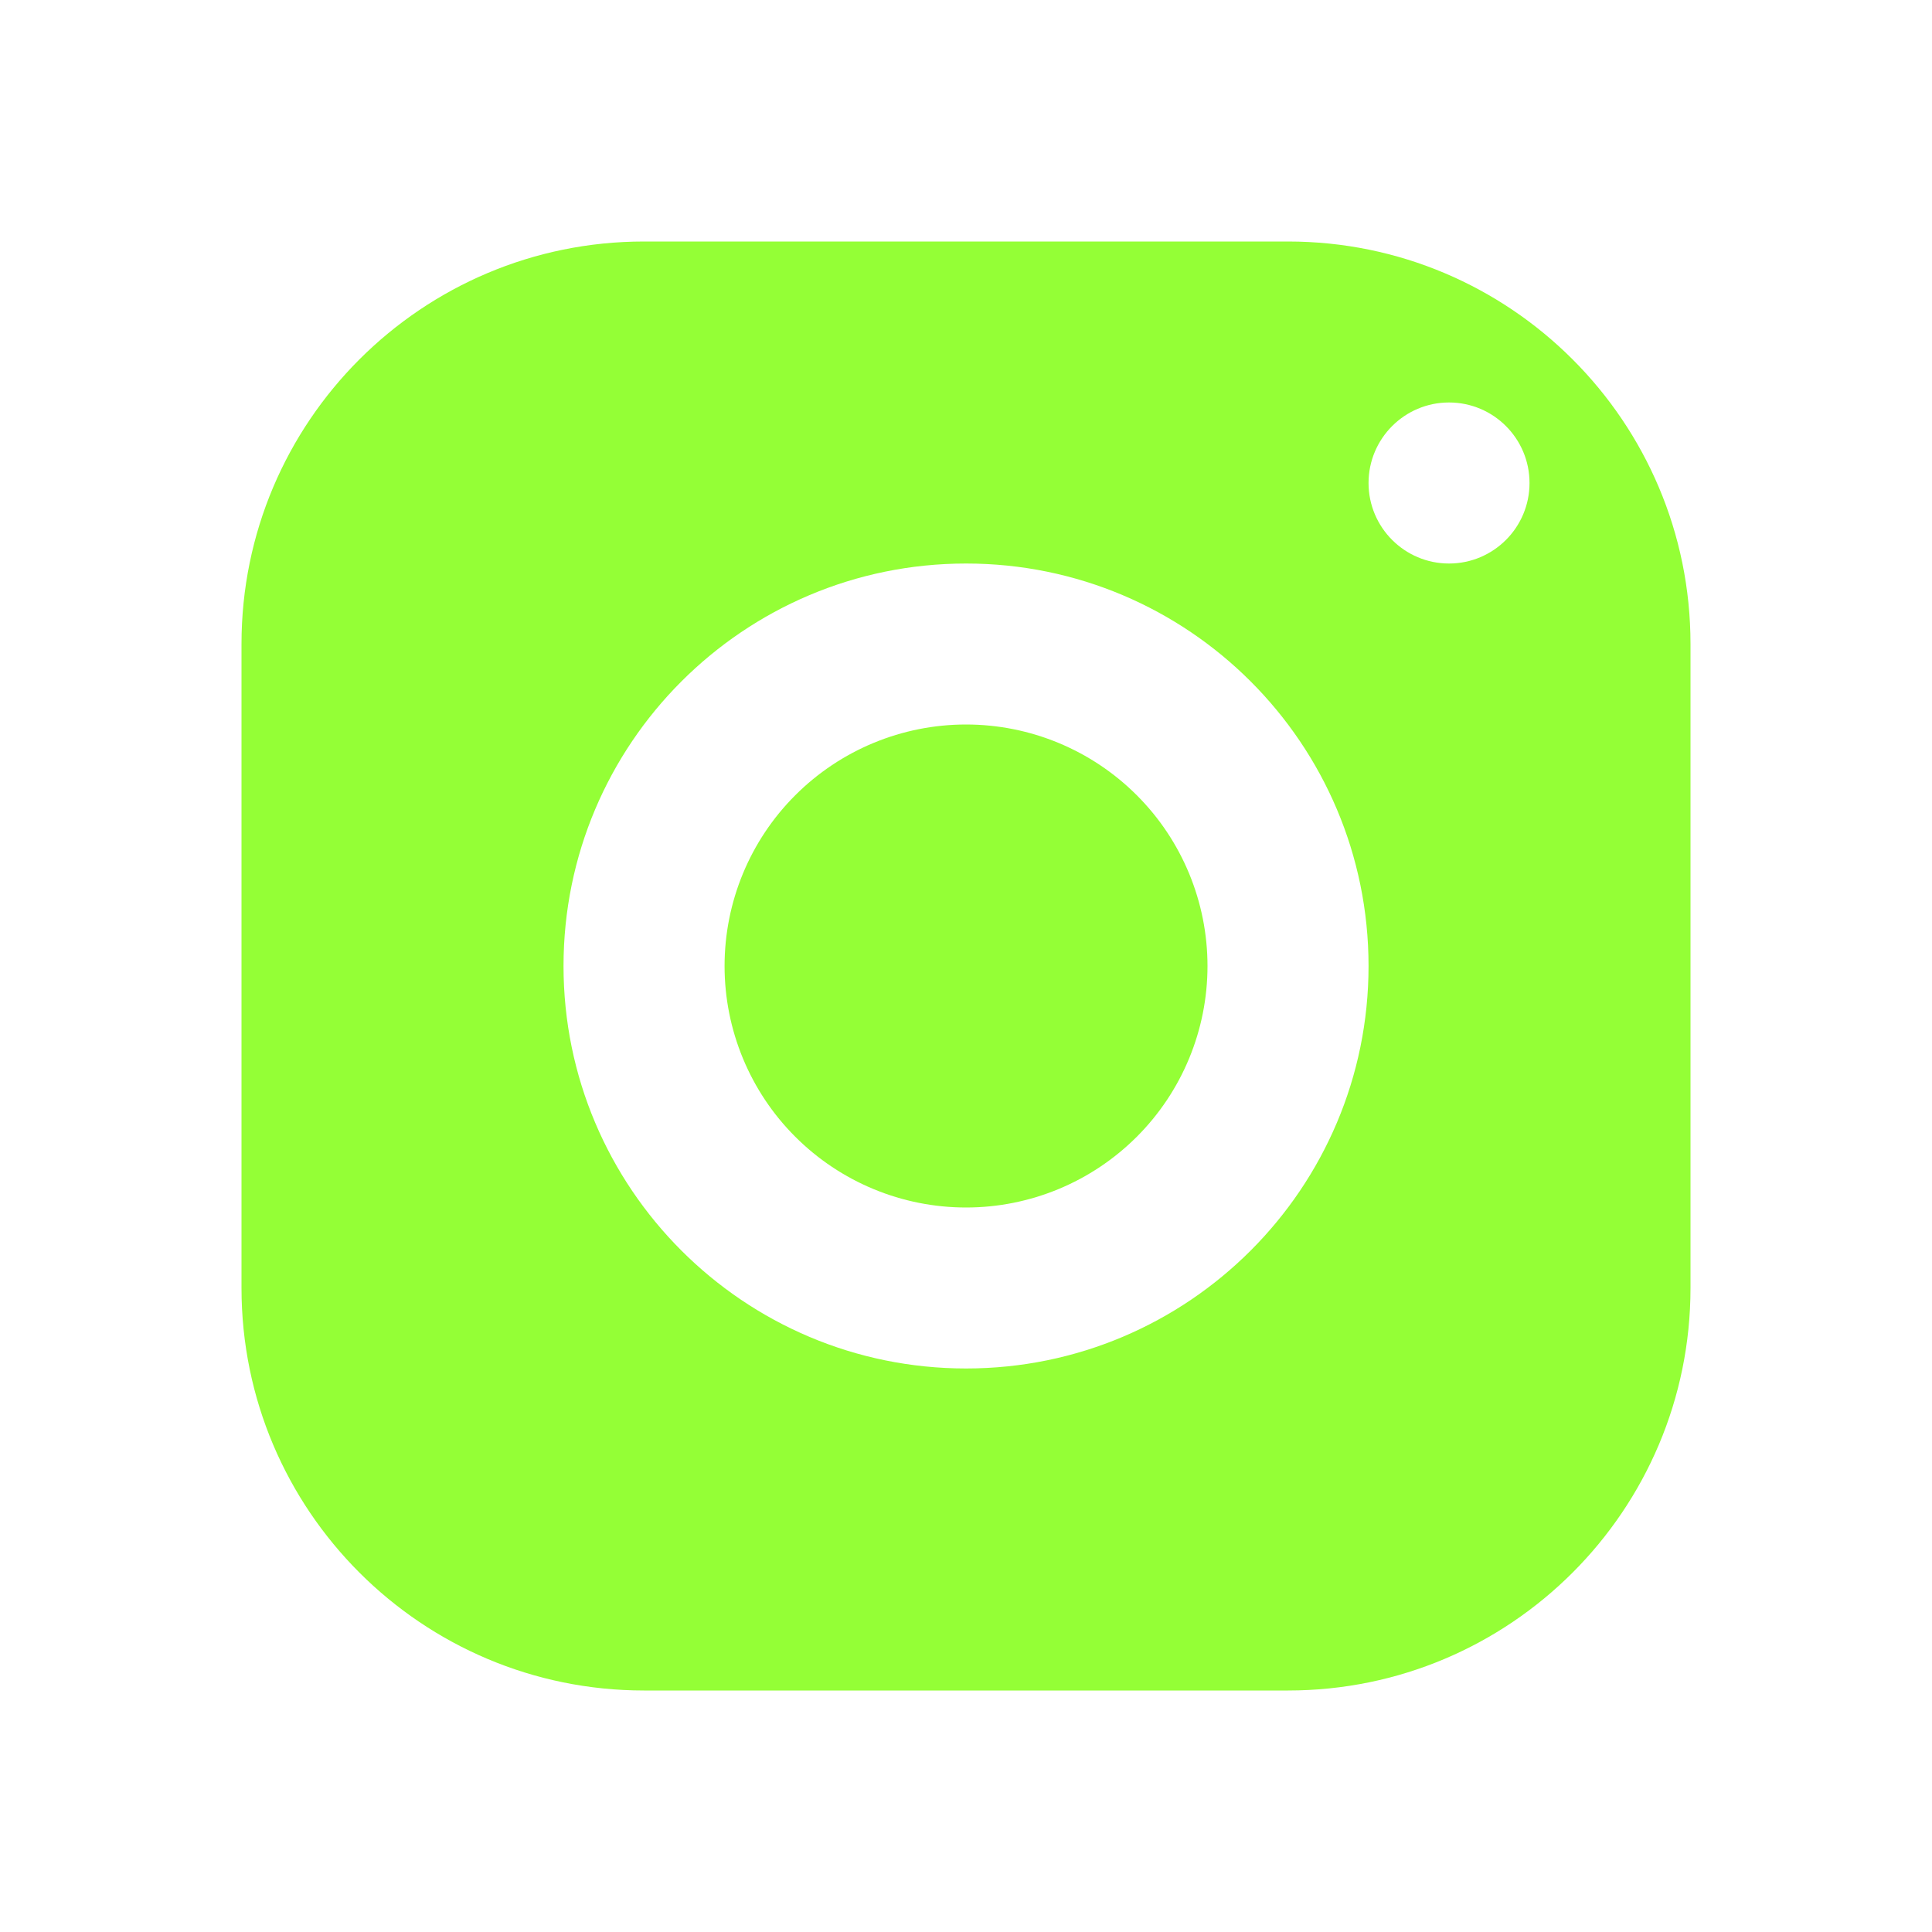 <?xml version="1.0" encoding="UTF-8"?> <svg xmlns="http://www.w3.org/2000/svg" width="28" height="28" viewBox="0 0 28 28" fill="none"><path d="M9.334 3.5C6.113 3.5 3.5 6.112 3.5 9.333V18.667C3.5 21.888 6.113 24.5 9.334 24.5H18.667C21.888 24.5 24.5 21.888 24.5 18.667V9.333C24.5 6.112 21.888 3.5 18.667 3.5H9.334ZM21 5.833C21.645 5.833 22.167 6.356 22.167 7C22.167 7.644 21.645 8.167 21 8.167C20.357 8.167 19.834 7.644 19.834 7C19.834 6.356 20.357 5.833 21 5.833ZM14.001 8.167C17.222 8.167 19.834 10.779 19.834 14C19.834 17.221 17.222 19.833 14.001 19.833C10.779 19.833 8.167 17.221 8.167 14C8.167 10.779 10.779 8.167 14.001 8.167ZM14.001 10.5C13.072 10.5 12.182 10.869 11.526 11.525C10.869 12.181 10.501 13.072 10.501 14C10.501 14.928 10.869 15.819 11.526 16.475C12.182 17.131 13.072 17.5 14.001 17.5C14.929 17.5 15.819 17.131 16.475 16.475C17.132 15.819 17.5 14.928 17.5 14C17.5 13.072 17.132 12.181 16.475 11.525C15.819 10.869 14.929 10.5 14.001 10.5Z" fill="#94FF36"></path></svg> 
